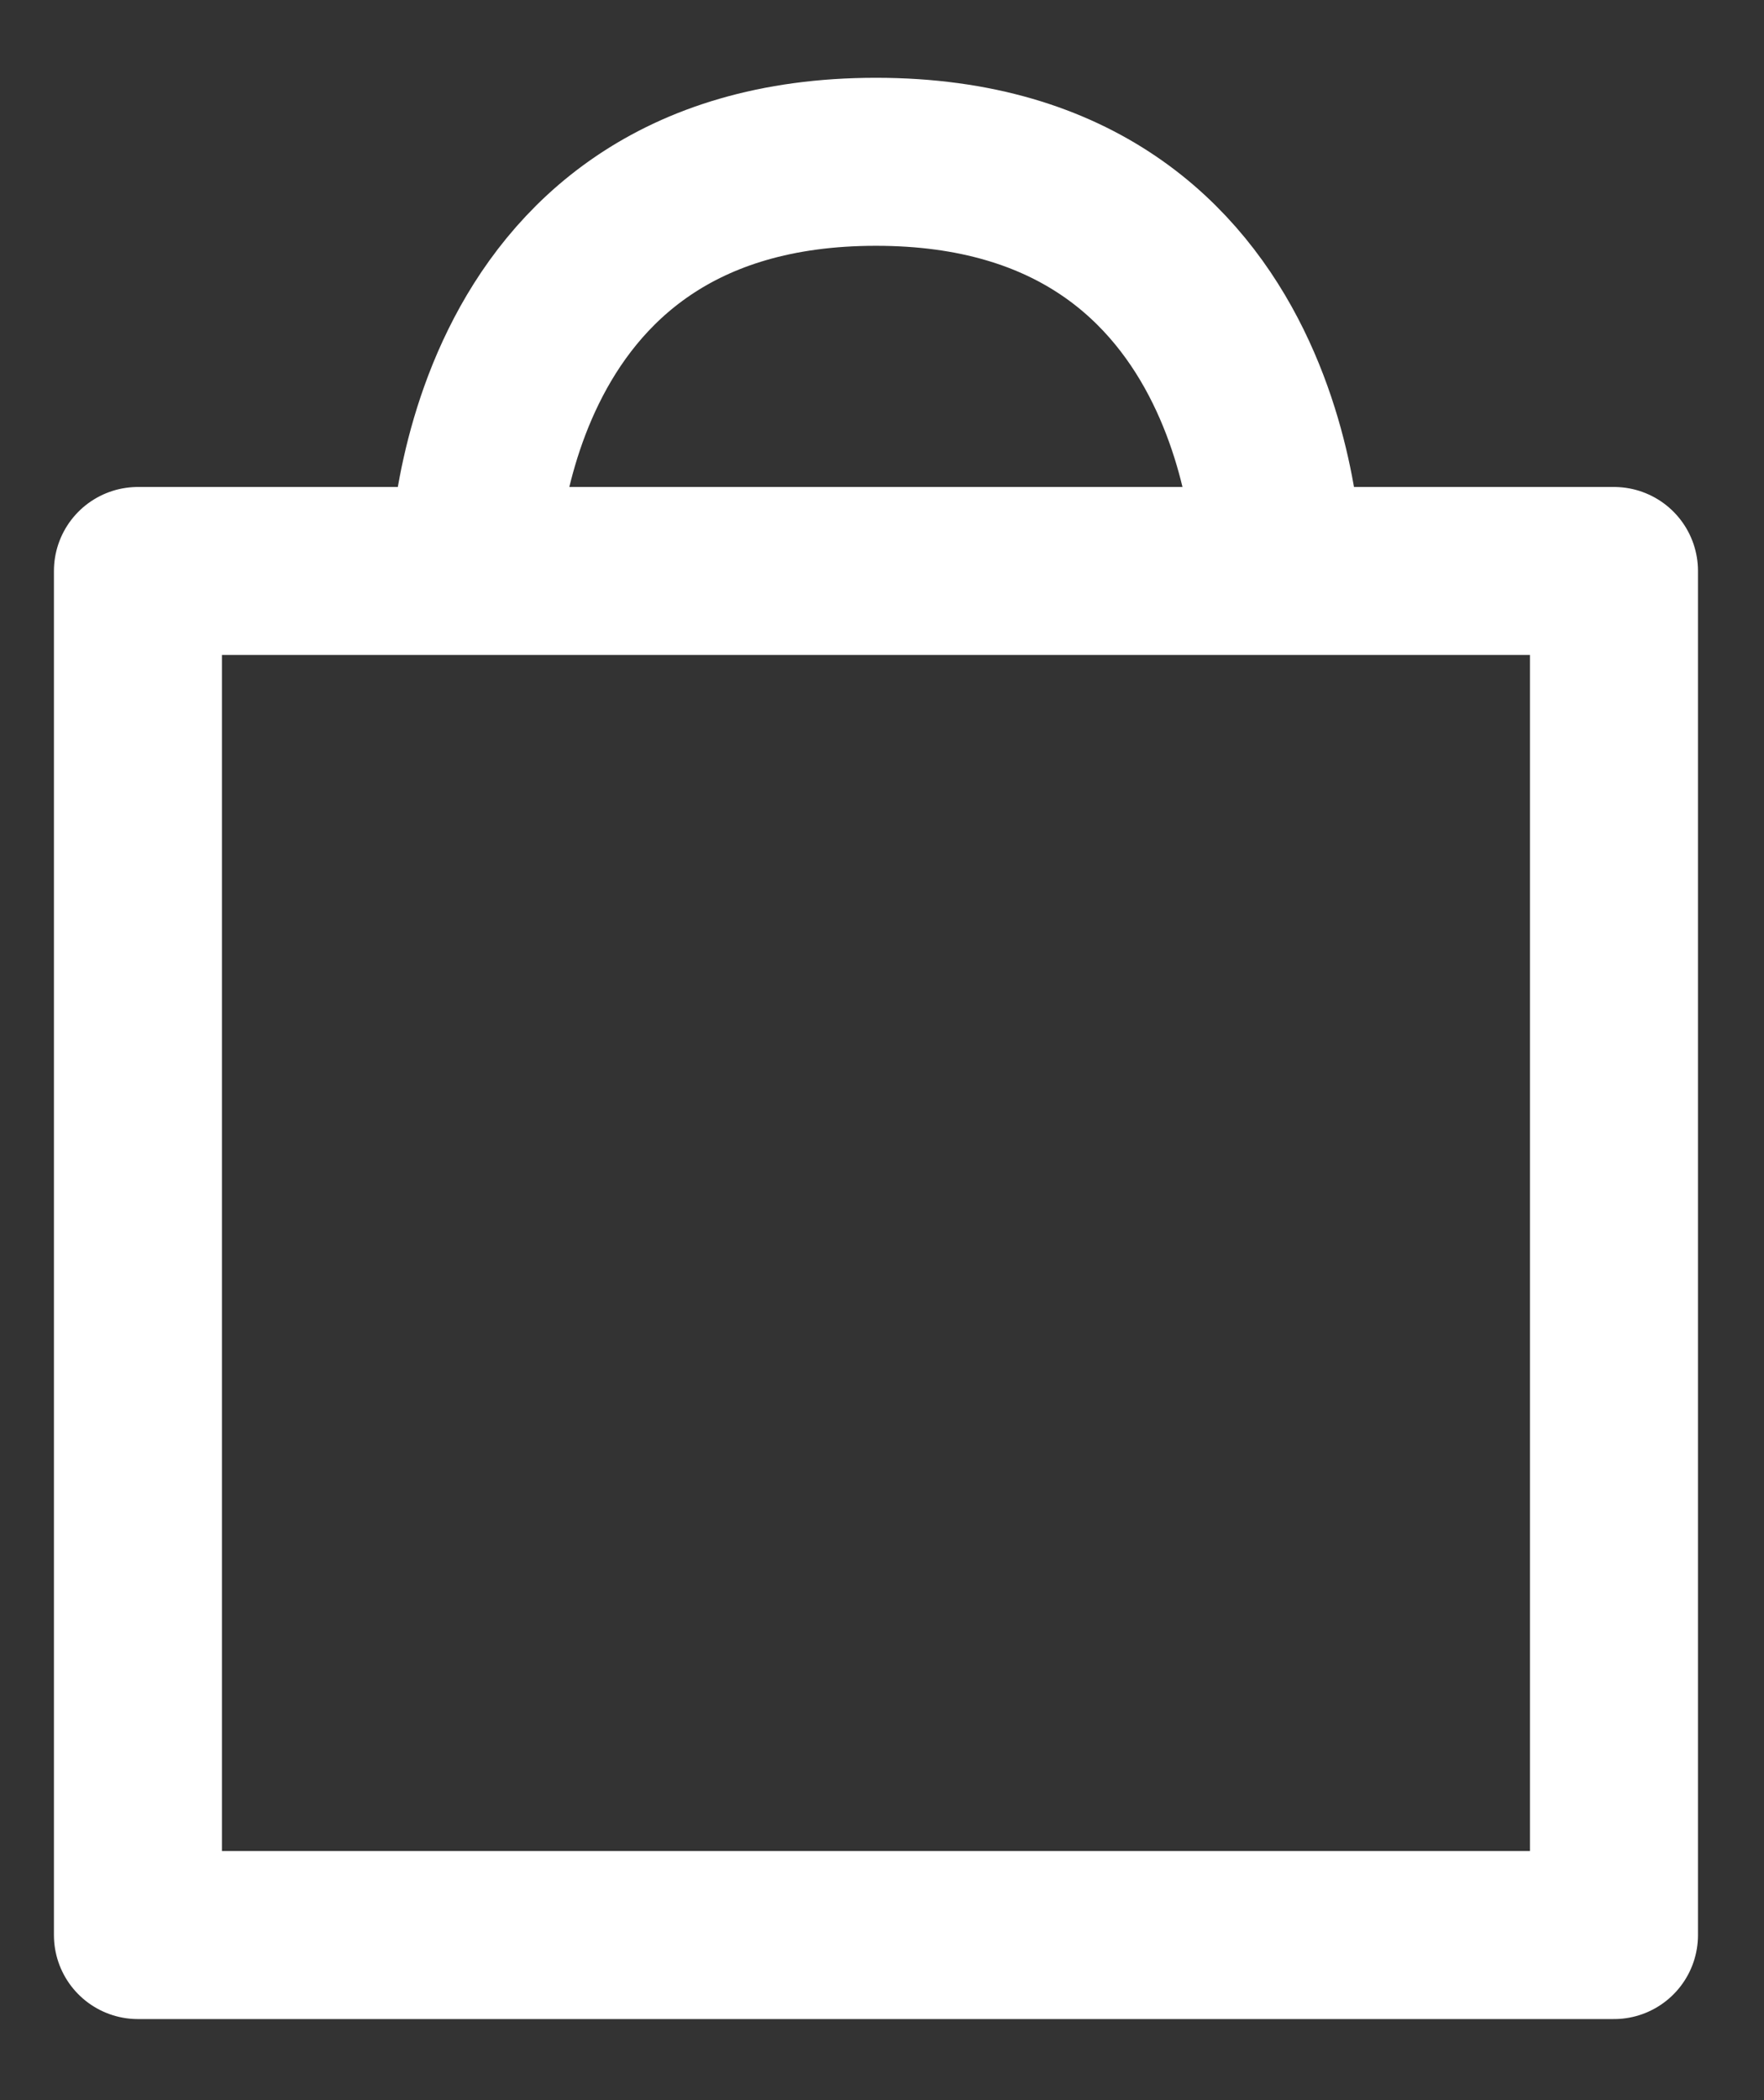 <svg xmlns="http://www.w3.org/2000/svg" width="21" height="25" viewBox="0 0 21 25" fill="none"><rect x="0" y="0" width="21" height="25" fill="#333333" stroke="none"/><path d="M5.635 6.797C5.635 6.797 5.635 1.926 10.428 1.926C15.22 1.926 15.22 6.797 15.22 6.797M1.642 6.797V23.035H19.214V6.797H1.642Z" stroke="white" stroke-width="2" stroke-linecap="round" stroke-linejoin="round"></path></svg>